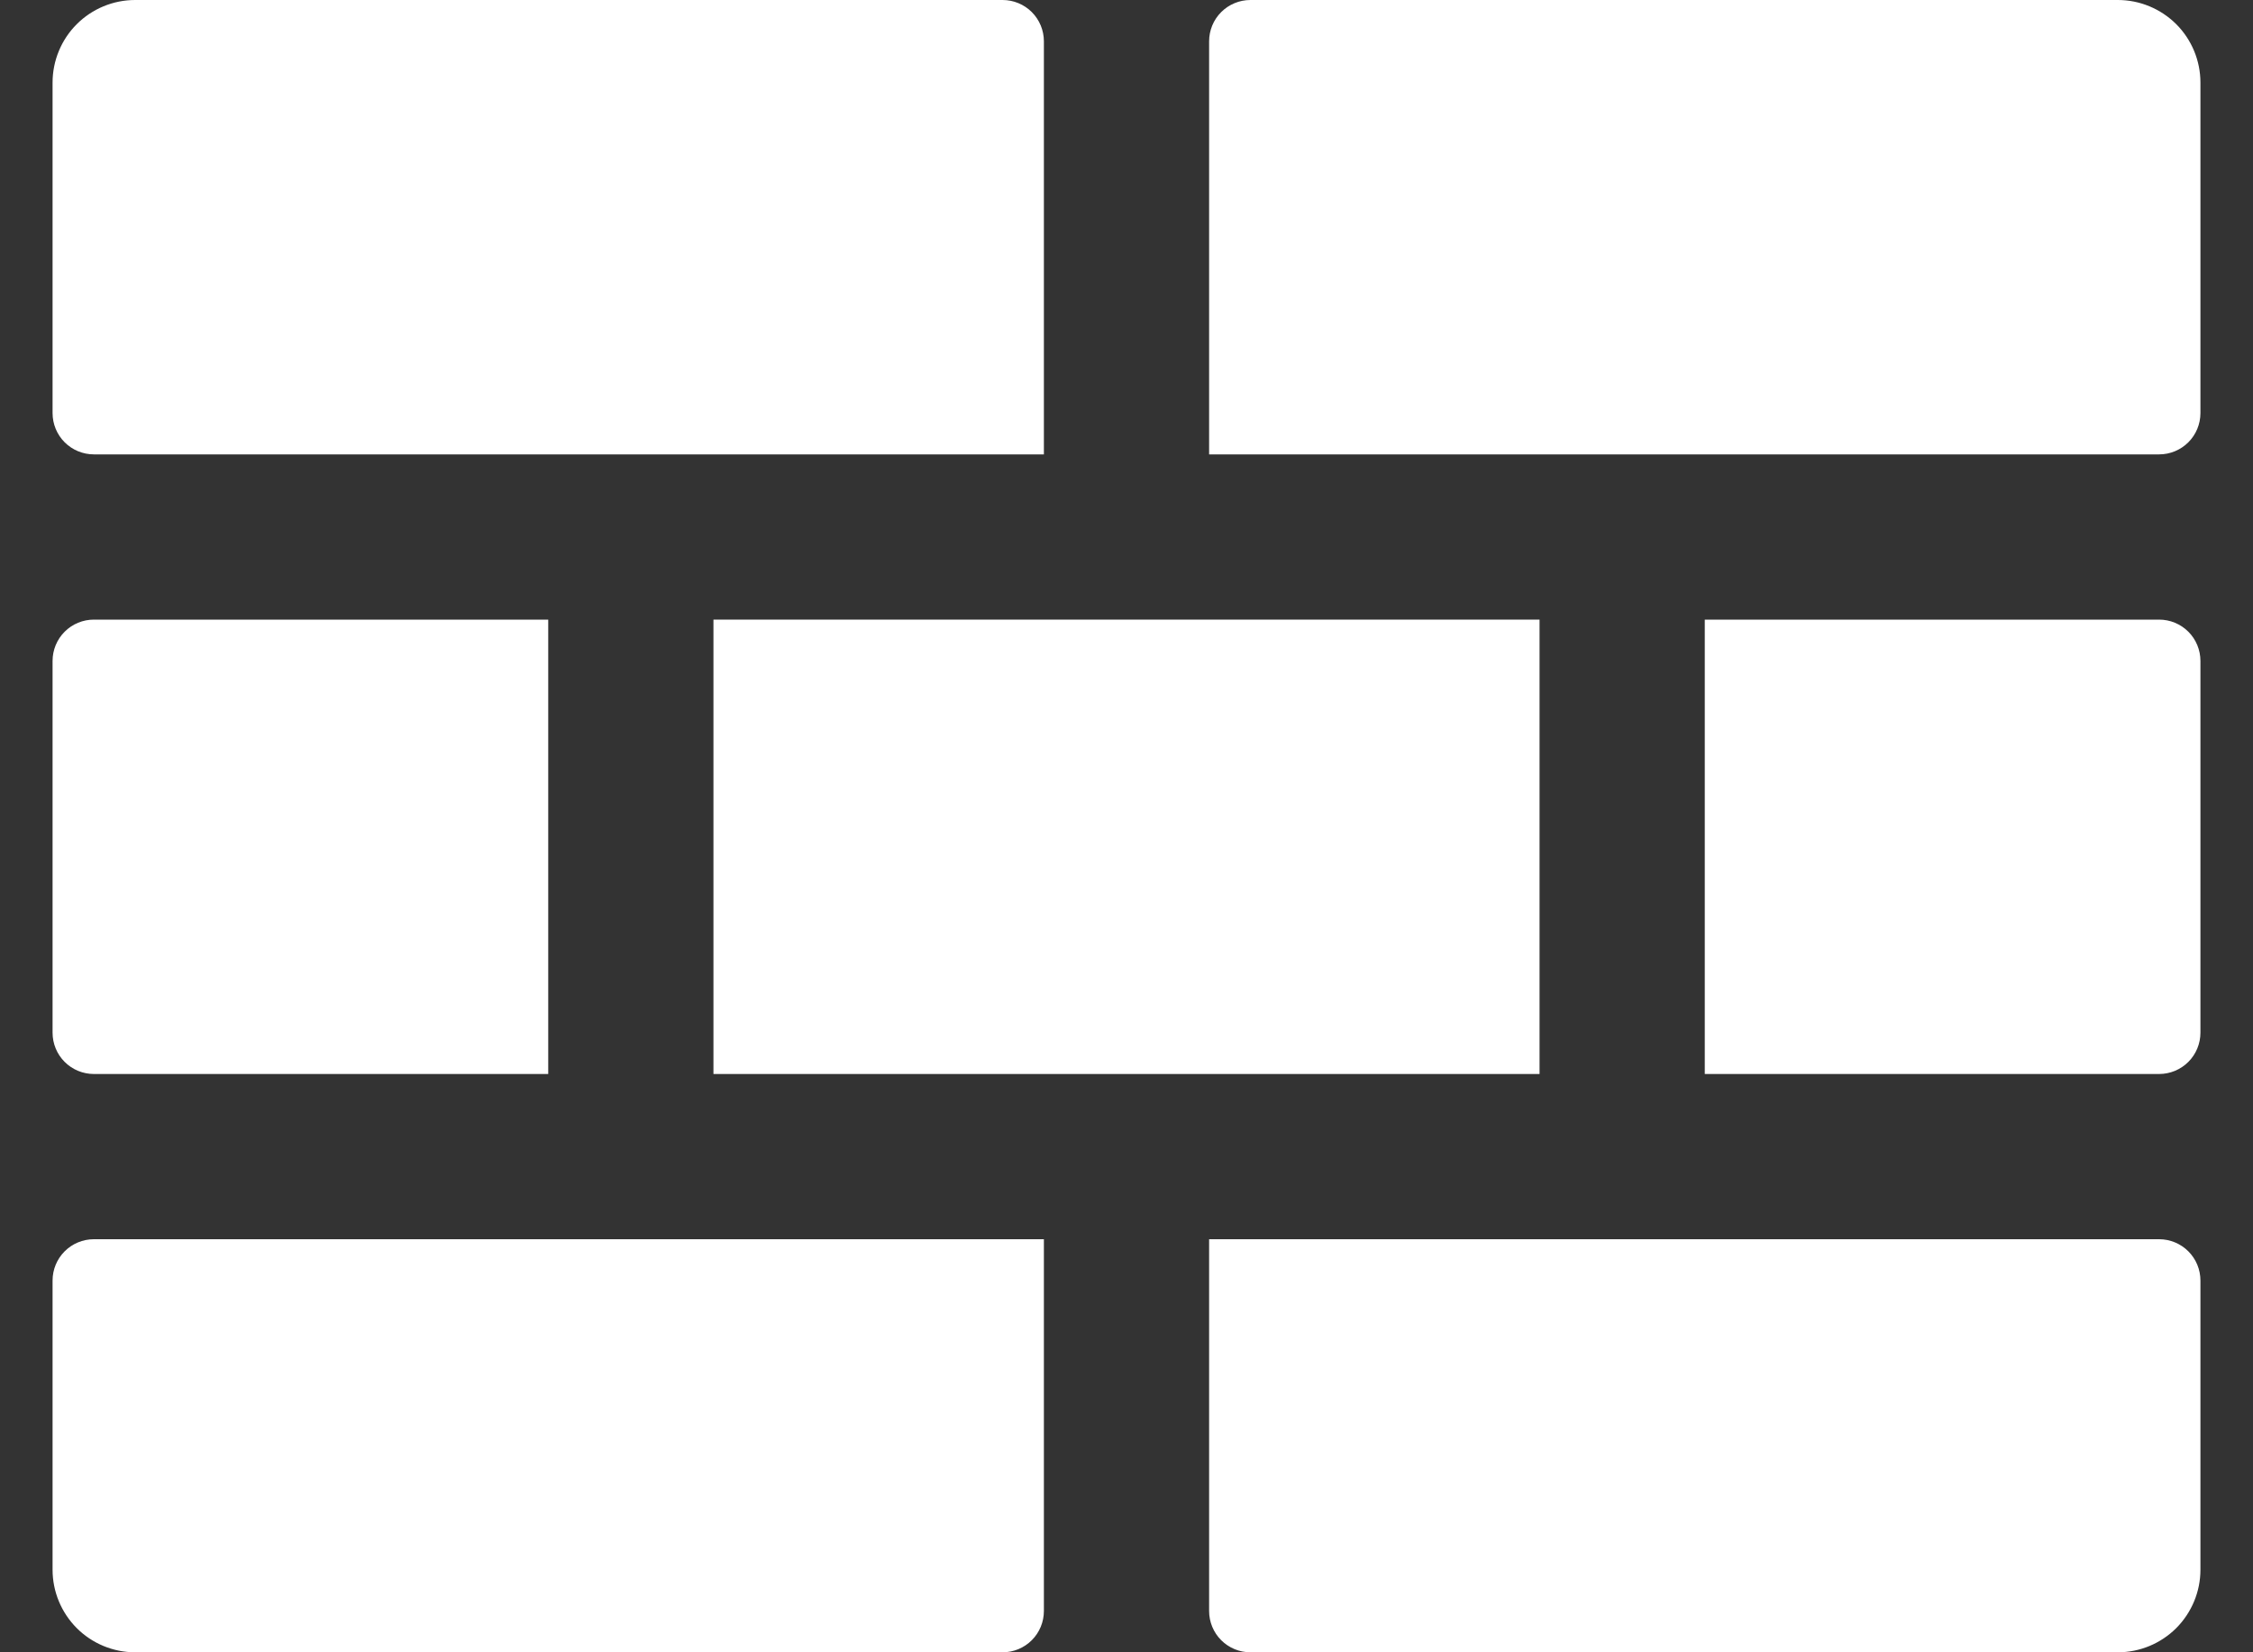 <svg width="30" height="22" viewBox="0 0 30 22" fill="none" xmlns="http://www.w3.org/2000/svg">
<rect x="0" y="0" width="30" height="22" fill="#333333" stroke="none"/>
<path d="M16.1 6.05H28.75C28.896 6.05 29.036 5.992 29.139 5.889C29.242 5.786 29.3 5.646 29.3 5.5V1.1C29.3 0.808 29.184 0.528 28.978 0.322C28.771 0.116 28.492 0 28.2 0H16.65C16.504 0 16.364 0.058 16.261 0.161C16.158 0.264 16.1 0.404 16.1 0.55V6.05Z" fill="white"/>
<path d="M22.7 14.3H28.75C28.896 14.3 29.036 14.242 29.139 14.139C29.242 14.036 29.3 13.896 29.3 13.75V8.8C29.3 8.654 29.242 8.514 29.139 8.411C29.036 8.308 28.896 8.25 28.75 8.25H22.7V14.3Z" fill="white"/>
<path d="M20.5 8.25H9.5V14.3H20.5V8.25Z" fill="white"/>
<path d="M7.3 8.25H1.25C1.104 8.25 0.964 8.308 0.861 8.411C0.758 8.514 0.7 8.654 0.7 8.8V13.75C0.7 13.896 0.758 14.036 0.861 14.139C0.964 14.242 1.104 14.3 1.25 14.3H7.3V8.25Z" fill="white"/>
<path d="M16.1 16.5V21.45C16.1 21.596 16.158 21.736 16.261 21.839C16.364 21.942 16.504 22 16.65 22H28.2C28.492 22 28.771 21.884 28.978 21.678C29.184 21.471 29.3 21.192 29.3 20.9V17.05C29.3 16.904 29.242 16.764 29.139 16.661C29.036 16.558 28.896 16.5 28.75 16.5H16.1Z" fill="white"/>
<path d="M13.9 6.05V0.55C13.9 0.404 13.842 0.264 13.739 0.161C13.636 0.058 13.496 0 13.35 0H1.8C1.508 0 1.228 0.116 1.022 0.322C0.816 0.528 0.7 0.808 0.7 1.1V5.5C0.7 5.646 0.758 5.786 0.861 5.889C0.964 5.992 1.104 6.05 1.25 6.05H13.9Z" fill="white"/>
<path d="M13.9 16.5H1.25C1.104 16.5 0.964 16.558 0.861 16.661C0.758 16.764 0.7 16.904 0.7 17.05V20.9C0.7 21.192 0.816 21.471 1.022 21.678C1.228 21.884 1.508 22 1.8 22H13.35C13.496 22 13.636 21.942 13.739 21.839C13.842 21.736 13.9 21.596 13.9 21.45V16.5Z" fill="white"/>
</svg>

